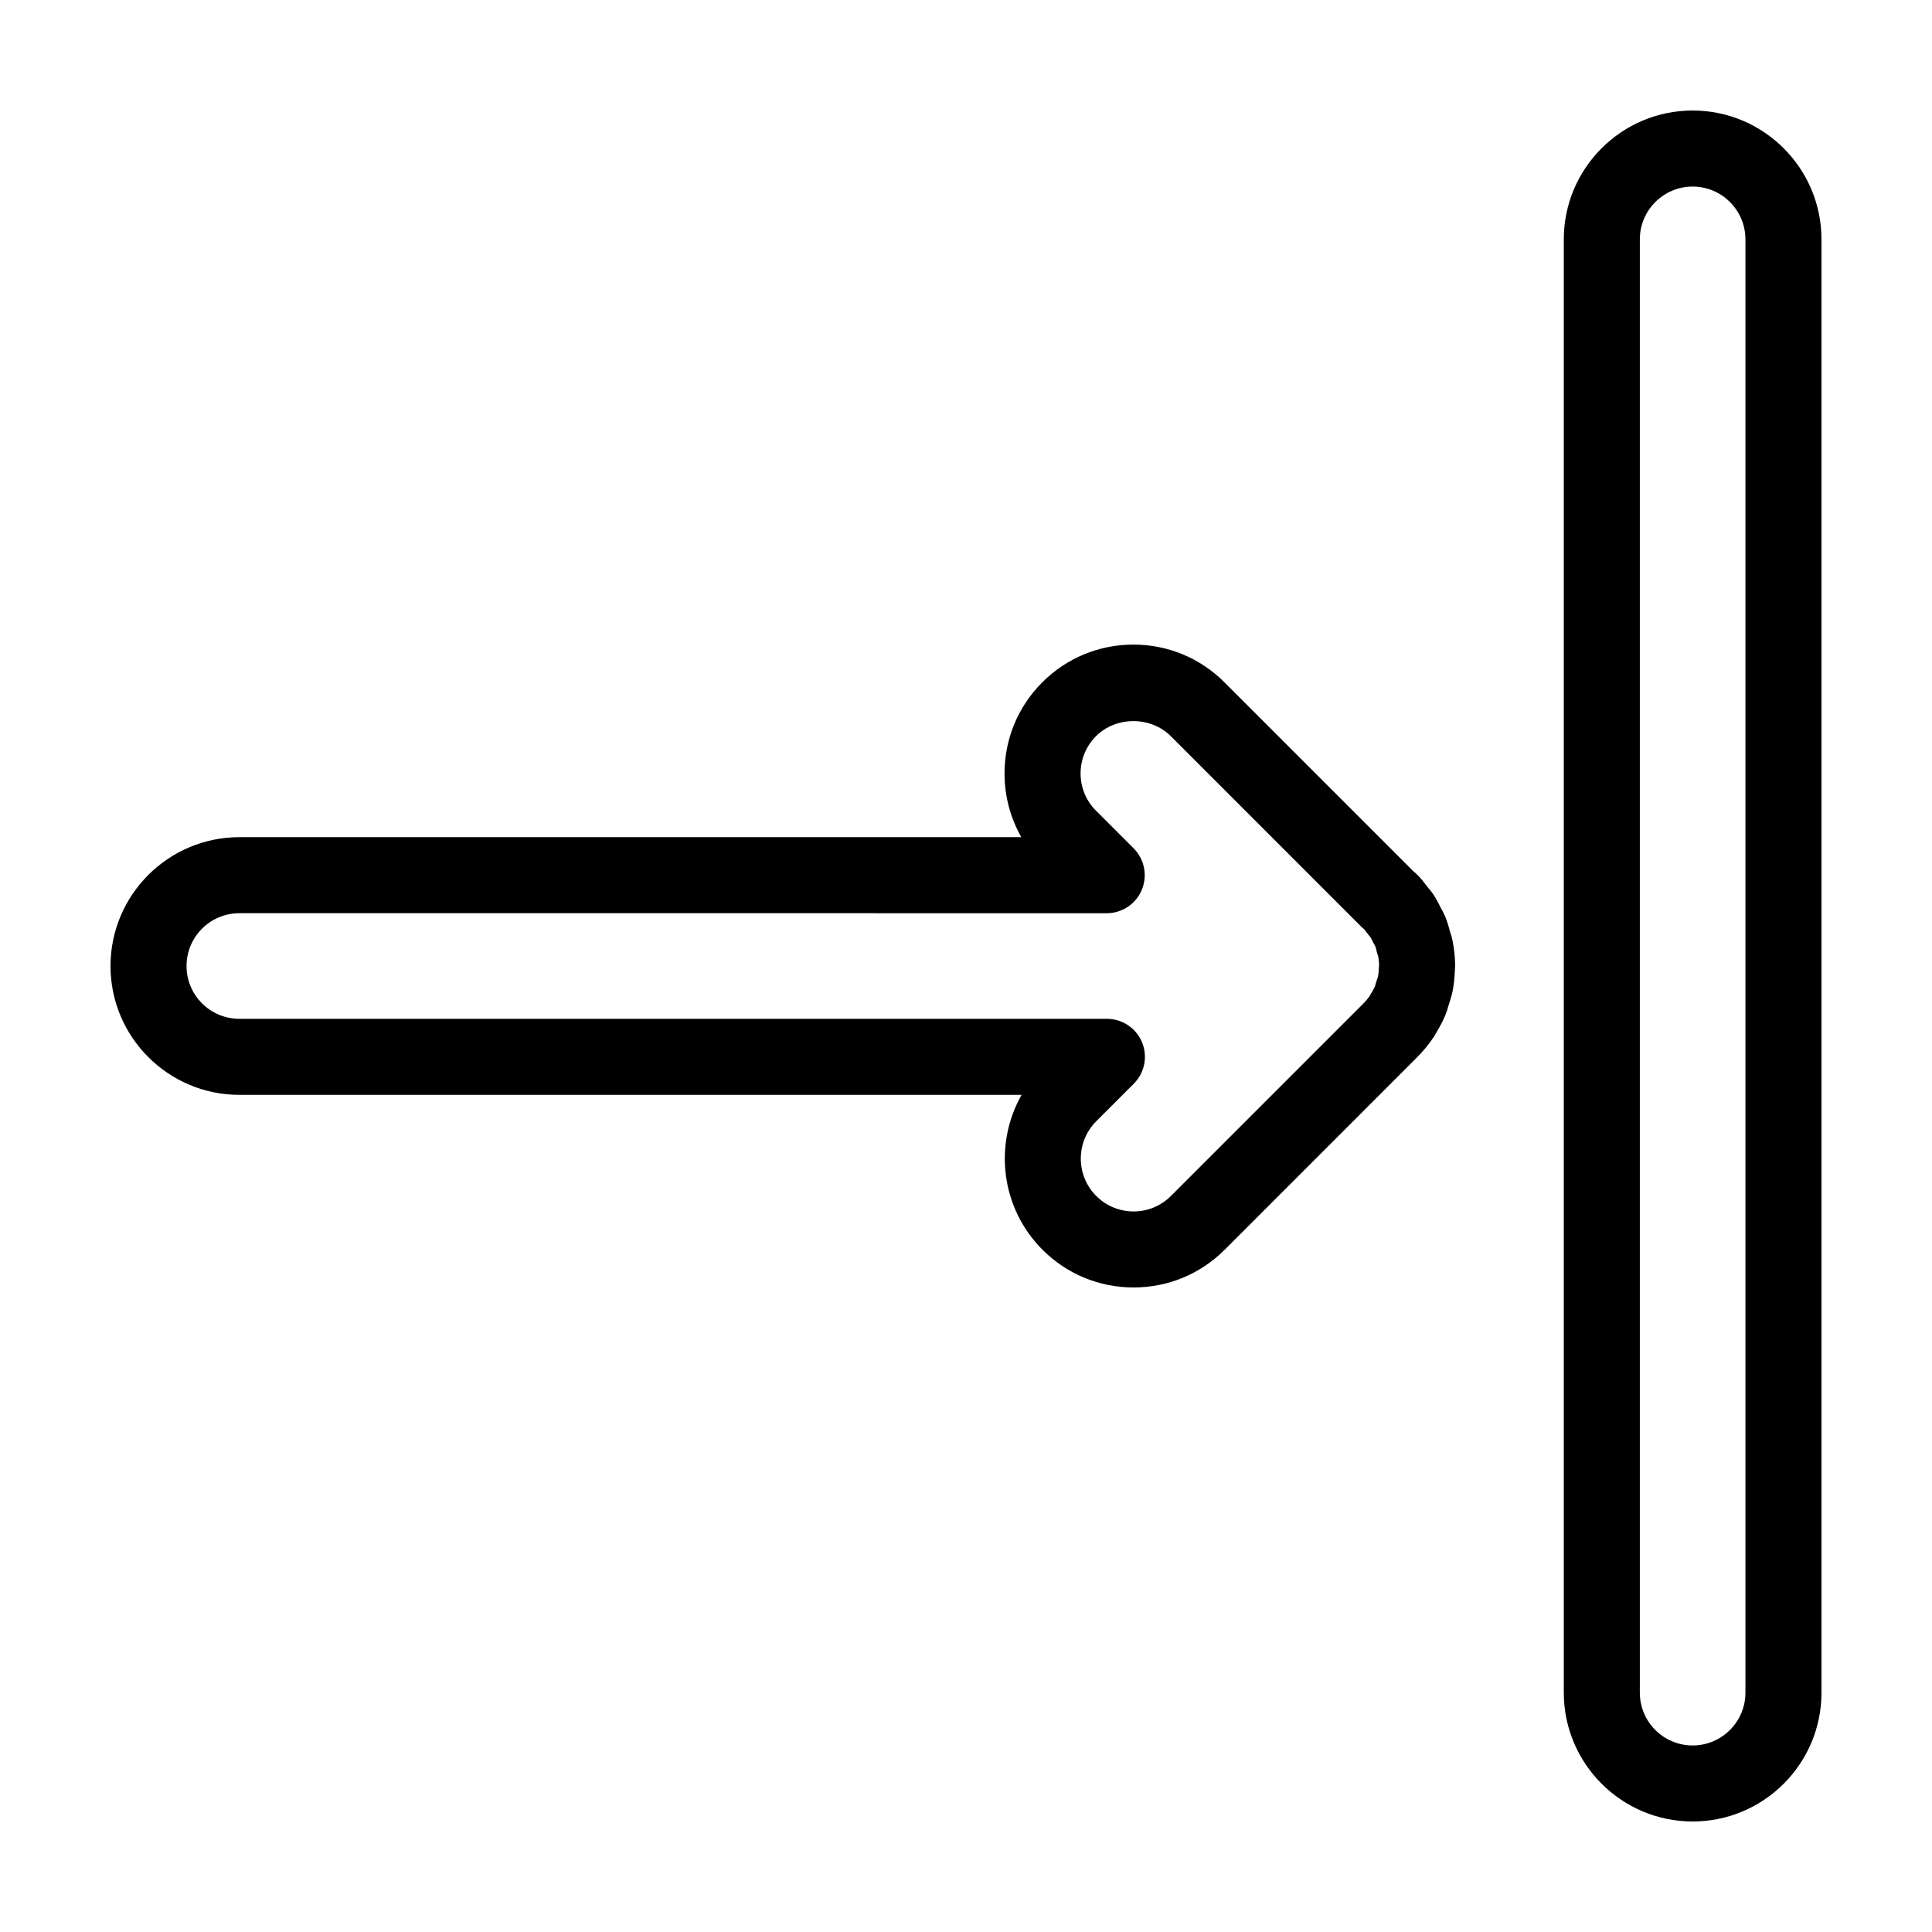 <?xml version="1.0" encoding="UTF-8"?>
<!-- Uploaded to: SVG Repo, www.svgrepo.com, Generator: SVG Repo Mixer Tools -->
<svg fill="#000000" width="800px" height="800px" version="1.1" viewBox="144 144 512 512" xmlns="http://www.w3.org/2000/svg">
 <g>
  <path d="m444.41 485.19c-9.125-0.004-17.699-3.551-24.141-10-11.098-11.105-12.941-28.008-5.535-41.039h-207.3c-18.828 0-34.148-15.316-34.148-34.145s15.32-34.148 34.148-34.148h207.23c-2.902-5.082-4.453-10.863-4.453-16.879 0-9.125 3.551-17.703 10.004-24.156 6.449-6.449 15.023-10 24.148-10s17.699 3.559 24.141 10.012l50.105 50.105c0.352 0.281 0.691 0.578 1.008 0.898 0.906 0.898 1.691 1.883 2.449 2.898l0.324 0.43c0.539 0.605 1.02 1.199 1.445 1.84 0.699 1.039 1.293 2.168 1.863 3.32 0.016 0.031 0.246 0.488 0.262 0.52 0.414 0.727 0.742 1.367 1.023 2.035 0.562 1.352 0.969 2.754 1.34 4.176 0.273 0.801 0.473 1.492 0.613 2.211 0.457 2.293 0.684 4.543 0.684 6.731 0 0.344-0.031 0.812-0.074 1.238-0.059 1.93-0.258 3.715-0.59 5.41-0.227 1.145-0.574 2.273-0.945 3.394l-0.168 0.508c-0.266 0.961-0.492 1.699-0.789 2.418-0.609 1.484-1.367 2.953-2.383 4.613-0.18 0.352-0.363 0.684-0.559 1.004-1.516 2.277-3.055 4.137-4.758 5.805l-50.797 50.801c-6.445 6.449-15.02 10-24.145 10zm-236.98-99.18c-7.719 0-13.996 6.277-13.996 13.996 0 7.715 6.277 13.992 13.996 13.992h229.91c4.074 0 7.75 2.453 9.309 6.219 1.562 3.769 0.699 8.098-2.188 10.984l-9.941 9.941c-5.457 5.461-5.461 14.344 0 19.805 2.637 2.641 6.152 4.09 9.891 4.098 3.738 0 7.25-1.457 9.895-4.098l50.875-50.875c0.664-0.656 1.234-1.324 1.742-2.031 0.125-0.246 0.258-0.473 0.398-0.707 0.43-0.695 0.812-1.34 1.102-2.035 0.035-0.242 0.137-0.598 0.25-0.953l0.23-0.695c0.102-0.301 0.215-0.598 0.293-0.918 0.133-0.672 0.203-1.445 0.223-2.387 0.004-0.215 0.023-0.492 0.051-0.777-0.023-0.754-0.117-1.543-0.281-2.352-0.051-0.031-0.16-0.379-0.262-0.727-0.223-0.84-0.324-1.367-0.535-1.867-0.125-0.168-0.316-0.523-0.5-0.883l-0.227-0.441c-0.141-0.297-0.277-0.594-0.441-0.883-0.312-0.363-0.551-0.645-0.777-0.938l-0.465-0.609c-0.141-0.191-0.281-0.387-0.43-0.57-0.25-0.211-0.504-0.43-0.66-0.574l-50.637-50.648c-5.297-5.301-14.504-5.289-19.789 0-2.644 2.644-4.102 6.16-4.102 9.898 0 3.734 1.457 7.246 4.098 9.879l9.957 9.957c2.875 2.883 3.738 7.219 2.18 10.984-1.559 3.762-5.234 6.219-9.309 6.219z"/>
  <path d="m592.57 626.71c-18.828 0-34.148-15.316-34.148-34.145v-385.13c-0.004-18.828 15.316-34.148 34.148-34.148 18.832 0 34.141 15.32 34.141 34.148v385.14c0 18.828-15.312 34.141-34.141 34.141zm0-433.27c-7.719 0-13.996 6.277-13.996 13.996v385.14c0 7.715 6.277 13.992 13.996 13.992 7.711-0.004 13.988-6.281 13.988-13.992v-385.14c0-7.719-6.277-13.996-13.988-13.996z"/>
 </g>
</svg>